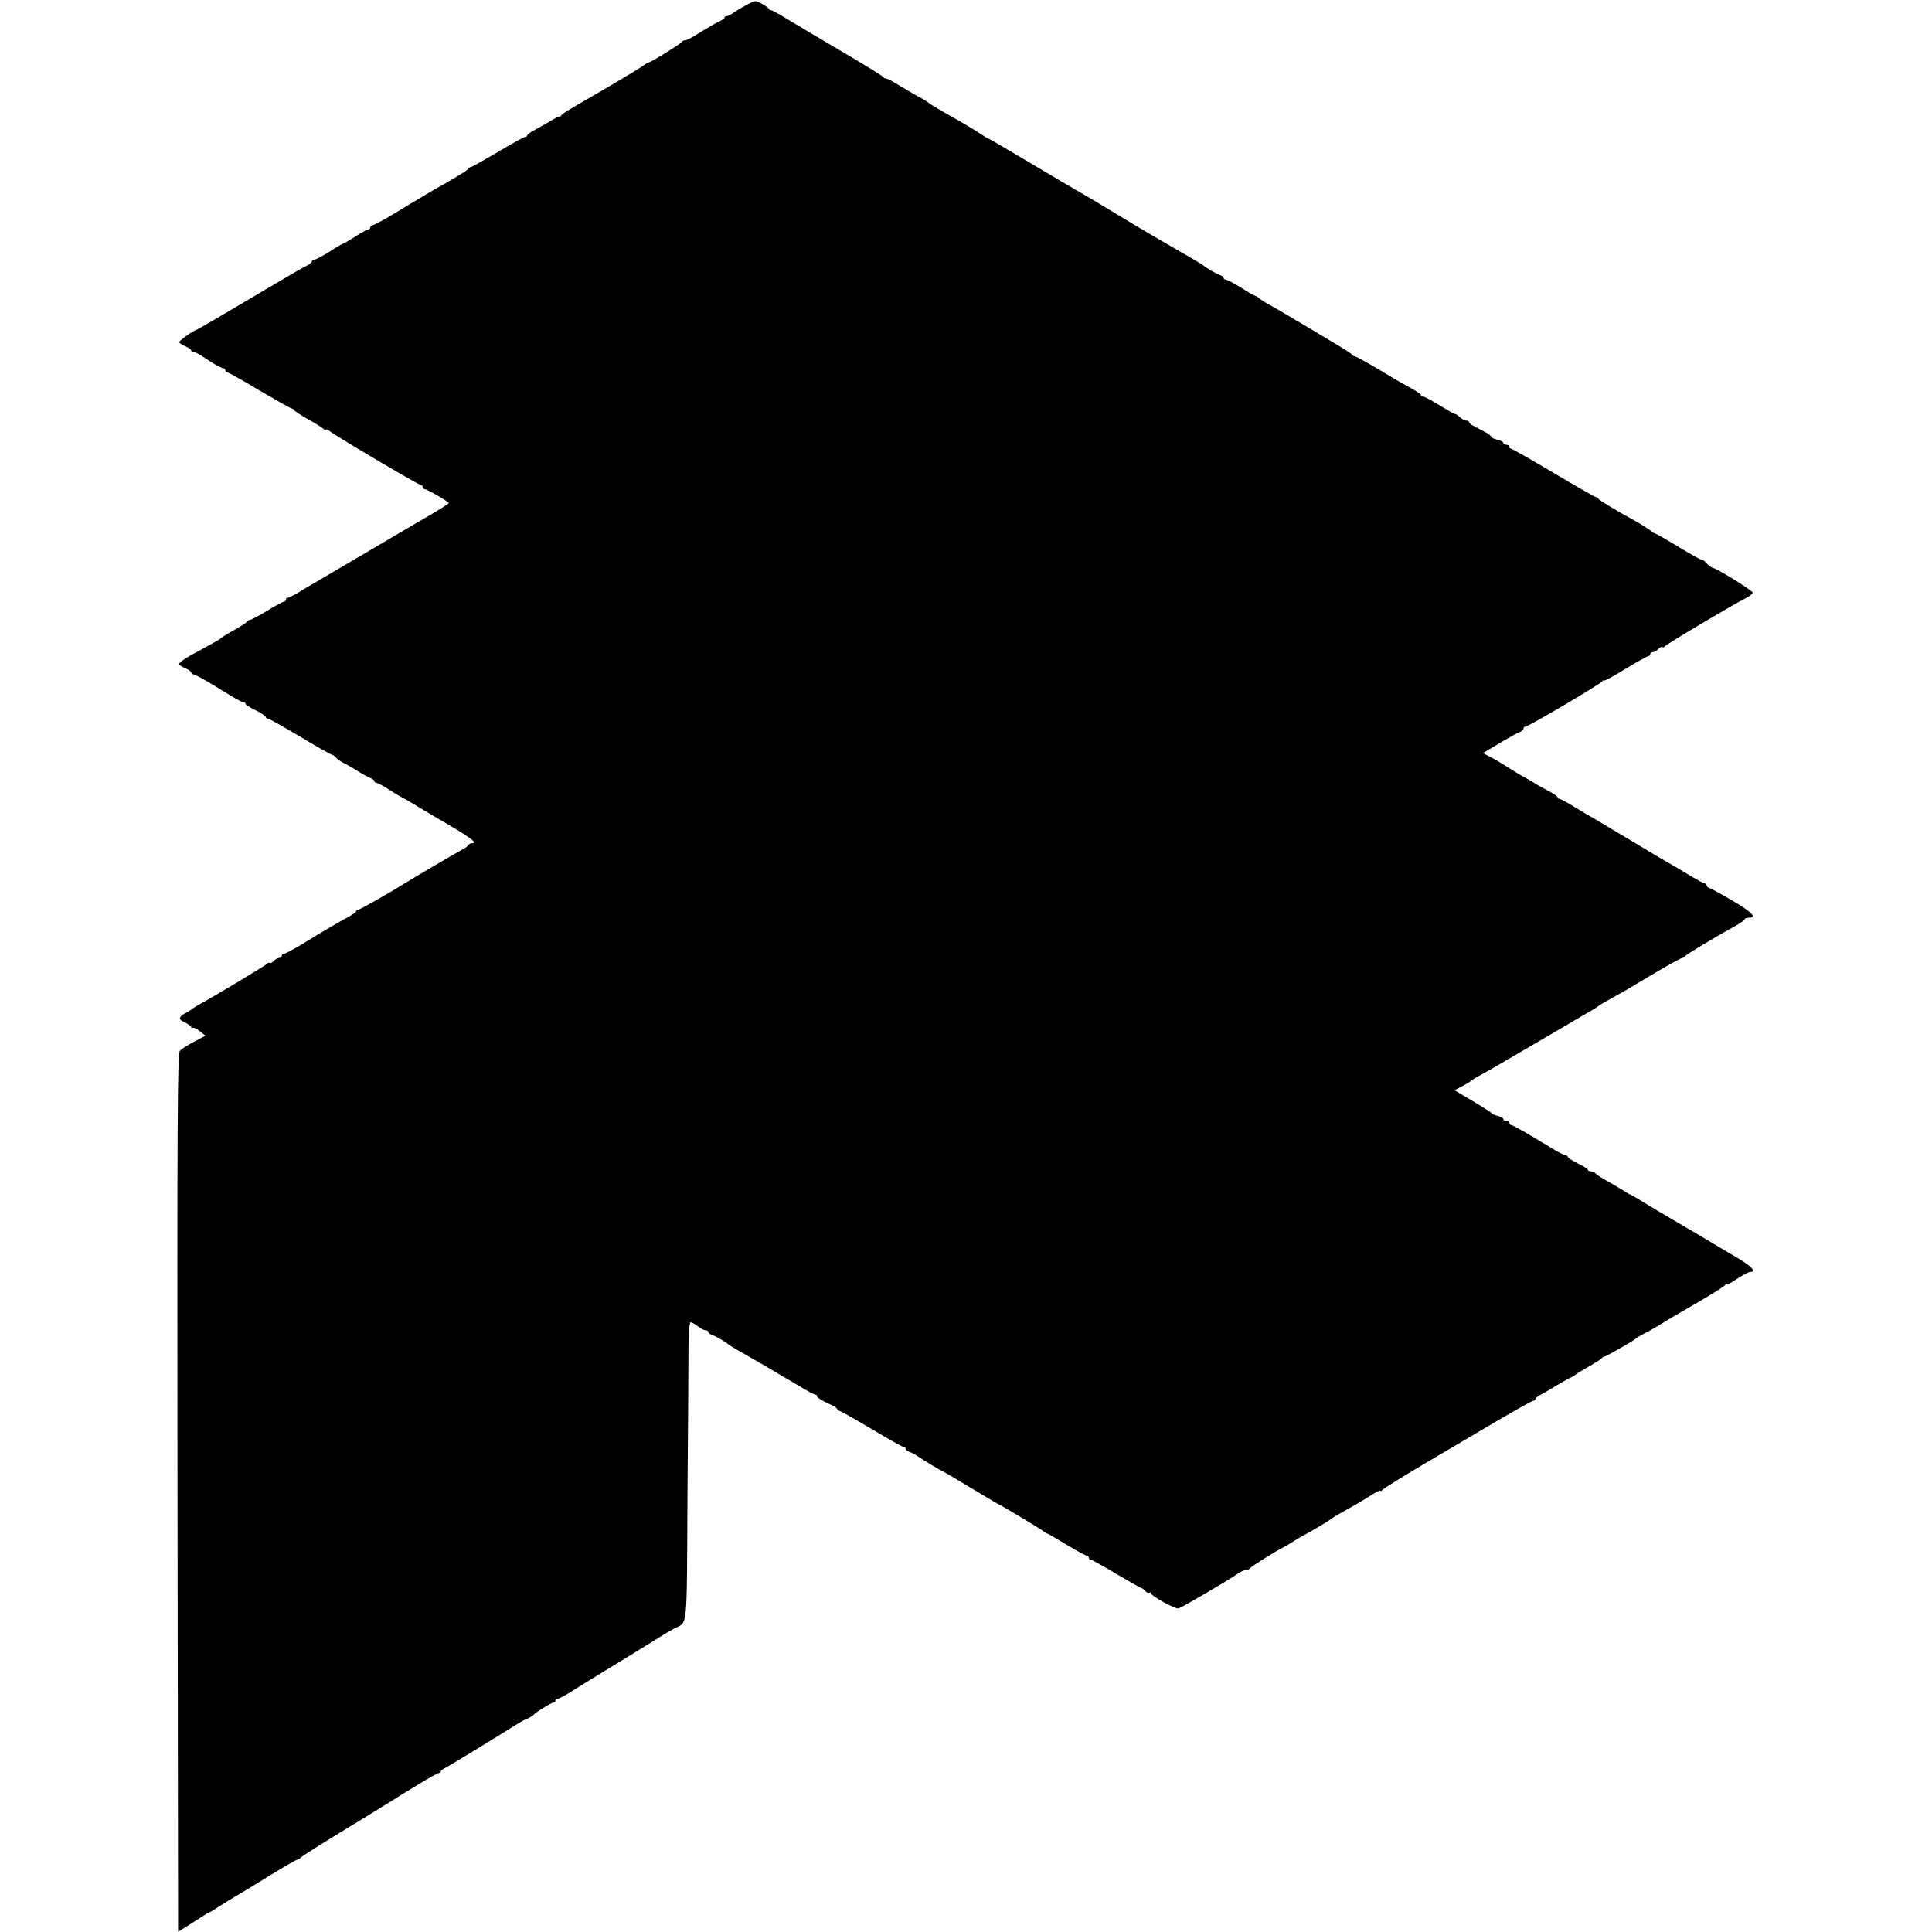 <?xml version="1.0" standalone="no"?>
<!DOCTYPE svg PUBLIC "-//W3C//DTD SVG 20010904//EN"
 "http://www.w3.org/TR/2001/REC-SVG-20010904/DTD/svg10.dtd">
<svg version="1.0" xmlns="http://www.w3.org/2000/svg"
 width="960pt" height="960pt" viewBox="0 0 960 960"
 preserveAspectRatio="xMidYMid meet">
<g transform="translate(0,960) scale(0.1,-0.1)"
fill="#000000" stroke="none">
<path d="M3714 9578 c-21 -11 -51 -29 -66 -39 -14 -11 -31 -19 -37 -19 -6 0
-11 -3 -11 -8 0 -4 -13 -13 -29 -20 -16 -7 -57 -31 -91 -52 -33 -22 -67 -40
-75 -40 -7 0 -15 -4 -17 -8 -3 -8 -154 -102 -164 -102 -3 0 -18 -8 -32 -19
-23 -16 -165 -101 -287 -171 -87 -50 -111 -65 -116 -73 -3 -5 -8 -8 -10 -6 -2
1 -22 -9 -44 -22 -22 -14 -57 -33 -77 -44 -21 -11 -38 -23 -38 -27 0 -5 -5 -8
-10 -8 -6 0 -67 -34 -136 -75 -69 -41 -130 -75 -134 -75 -5 0 -10 -4 -12 -8
-1 -5 -46 -33 -98 -63 -52 -30 -102 -58 -111 -64 -9 -5 -34 -20 -55 -33 -22
-12 -46 -27 -54 -32 -59 -38 -152 -90 -160 -90 -6 0 -10 -4 -10 -10 0 -5 -4
-10 -10 -10 -5 0 -34 -16 -64 -35 -30 -19 -57 -35 -60 -35 -3 0 -34 -18 -68
-40 -35 -22 -69 -40 -75 -40 -7 0 -13 -4 -13 -8 0 -5 -12 -15 -27 -23 -16 -7
-71 -39 -123 -70 -299 -177 -422 -249 -426 -249 -10 0 -84 -53 -84 -60 0 -4
13 -13 30 -20 16 -7 30 -16 30 -21 0 -5 3 -8 8 -7 4 1 21 -6 37 -16 17 -11 47
-30 67 -43 21 -12 42 -23 48 -23 5 0 10 -4 10 -10 0 -5 4 -10 9 -10 5 0 77
-40 160 -90 84 -49 156 -90 161 -90 4 0 10 -4 12 -8 2 -5 30 -23 63 -42 33
-18 68 -40 78 -48 9 -8 17 -11 17 -7 0 4 8 1 18 -7 24 -21 442 -268 453 -268
5 0 9 -4 9 -10 0 -5 4 -10 9 -10 12 0 121 -63 121 -70 0 -3 -65 -44 -146 -90
-80 -47 -157 -92 -172 -101 -86 -51 -314 -185 -352 -207 -25 -14 -62 -36 -82
-49 -21 -12 -42 -23 -48 -23 -5 0 -10 -4 -10 -10 0 -5 -4 -10 -10 -10 -5 0
-43 -20 -83 -45 -41 -25 -79 -45 -85 -45 -6 0 -12 -4 -14 -8 -1 -5 -30 -23
-63 -42 -33 -18 -62 -36 -65 -39 -5 -7 -23 -16 -106 -62 -74 -39 -104 -60
-104 -69 0 -4 13 -13 30 -20 16 -7 30 -16 30 -21 0 -5 4 -9 9 -9 7 0 56 -26
116 -63 11 -7 43 -27 72 -44 30 -18 58 -33 63 -33 6 0 10 -3 10 -7 0 -5 23
-19 50 -32 28 -14 50 -29 50 -33 0 -4 4 -8 10 -8 5 0 78 -41 161 -90 82 -50
154 -90 158 -90 5 0 14 -6 20 -14 7 -8 26 -22 44 -30 18 -9 50 -28 72 -42 22
-14 48 -27 58 -31 9 -3 17 -9 17 -14 0 -5 5 -9 10 -9 6 0 29 -12 53 -27 23
-15 53 -34 67 -41 14 -7 34 -18 45 -25 29 -18 117 -70 137 -82 160 -92 206
-125 174 -125 -8 0 -16 -4 -18 -8 -1 -5 -15 -15 -30 -23 -24 -12 -245 -142
-288 -169 -77 -48 -221 -130 -230 -130 -5 0 -10 -3 -10 -8 0 -4 -17 -16 -37
-27 -33 -17 -171 -98 -213 -125 -46 -29 -104 -60 -111 -60 -5 0 -9 -4 -9 -10
0 -5 -6 -10 -14 -10 -7 0 -19 -7 -26 -15 -7 -8 -16 -13 -20 -10 -5 3 -10 2
-12 -3 -2 -6 -264 -163 -343 -206 -11 -6 -22 -13 -25 -16 -3 -3 -18 -13 -35
-22 -40 -22 -41 -33 -5 -49 16 -8 30 -18 30 -22 0 -5 3 -6 8 -4 4 3 20 -5 35
-17 l28 -22 -56 -30 c-31 -16 -63 -36 -71 -45 -12 -13 -14 -314 -12 -2197 l3
-2181 78 49 c42 28 79 50 82 50 2 0 23 13 47 29 24 15 62 39 85 52 22 13 98
59 167 102 69 42 129 77 135 77 5 0 11 3 13 8 2 4 80 54 173 111 94 57 195
119 225 138 30 19 62 38 70 43 8 6 59 37 113 70 54 33 102 60 108 60 5 0 9 3
9 8 0 4 10 12 23 18 19 9 209 125 337 205 25 16 56 34 70 39 13 6 27 14 30 18
9 12 89 62 100 62 5 0 10 5 10 10 0 6 3 9 8 8 4 -1 32 13 63 32 30 19 64 40
75 47 86 52 374 229 394 242 14 9 36 22 50 29 69 36 62 -26 66 664 3 343 5
676 5 741 1 69 5 117 11 117 5 0 21 -9 35 -20 14 -11 32 -20 39 -20 8 0 14 -4
14 -9 0 -5 8 -11 18 -14 18 -6 74 -38 82 -48 3 -3 30 -19 60 -36 30 -17 84
-48 120 -69 36 -21 73 -43 82 -49 10 -5 50 -29 89 -52 39 -24 76 -43 80 -43 5
0 9 -3 9 -8 0 -7 22 -21 73 -44 15 -7 27 -16 27 -20 0 -4 4 -8 10 -8 5 0 77
-41 160 -90 83 -50 155 -90 160 -90 6 0 10 -4 10 -9 0 -5 8 -11 18 -15 9 -3
26 -11 36 -18 42 -28 125 -78 129 -78 2 0 63 -36 136 -80 73 -44 134 -80 135
-80 5 0 222 -130 233 -140 7 -5 14 -10 17 -10 3 0 45 -25 95 -55 50 -30 95
-55 101 -55 5 0 10 -4 10 -10 0 -5 4 -10 9 -10 6 0 62 -31 127 -70 64 -38 120
-70 124 -70 4 0 13 -7 20 -15 7 -8 16 -12 21 -9 5 3 9 1 9 -4 0 -12 120 -78
136 -74 14 3 252 142 295 173 15 10 34 19 42 19 9 0 17 4 19 8 3 7 133 89 168
105 8 4 29 16 45 27 17 11 37 23 45 27 34 17 135 77 140 83 3 3 37 24 75 45
39 21 94 54 123 72 28 19 52 30 52 26 0 -4 4 -3 8 3 4 6 97 64 207 129 110 65
212 125 227 134 207 123 310 181 318 181 5 0 10 4 10 9 0 5 15 16 33 25 17 9
50 28 72 42 22 13 51 30 65 37 14 6 27 14 30 17 3 4 32 21 65 40 33 19 63 38
66 43 3 5 8 7 10 6 4 -3 150 81 159 91 3 3 21 14 40 24 19 9 58 31 85 48 28
17 64 39 80 48 152 87 231 136 237 145 4 5 8 7 8 3 0 -4 24 9 52 28 29 19 58
34 65 34 34 0 5 30 -73 75 -80 47 -100 59 -173 103 -16 9 -74 43 -128 75 -54
32 -107 63 -118 70 -60 37 -101 61 -105 62 -3 0 -23 12 -45 26 -22 14 -56 34
-75 44 -18 10 -40 24 -48 31 -7 8 -20 14 -28 14 -8 0 -14 3 -14 8 0 4 -23 18
-50 31 -28 14 -50 29 -50 33 0 4 -6 8 -12 8 -7 1 -38 16 -68 35 -116 71 -193
115 -201 115 -5 0 -9 5 -9 10 0 6 -7 10 -15 10 -8 0 -15 4 -15 9 0 5 -12 12
-27 16 -15 3 -30 10 -33 15 -3 4 -45 31 -94 60 l-89 53 39 20 c21 11 41 23 44
27 3 3 19 13 35 22 17 8 125 70 240 138 116 68 242 141 280 164 39 22 72 42
75 45 5 6 18 13 91 54 46 25 35 19 196 115 67 39 126 72 132 72 5 0 11 3 13 8
3 7 139 89 245 148 29 16 53 32 53 37 0 4 9 7 20 7 42 0 16 27 -82 85 -56 33
-108 61 -115 63 -7 2 -13 8 -13 13 0 5 -4 9 -9 9 -5 0 -45 22 -88 48 -43 26
-85 51 -93 55 -16 9 -21 11 -222 132 -73 44 -142 84 -153 91 -11 6 -50 29 -88
52 -37 23 -72 42 -77 42 -6 0 -10 4 -10 8 0 4 -19 18 -42 30 -24 12 -61 33
-83 47 -22 13 -47 27 -55 31 -8 4 -37 22 -65 40 -27 17 -67 41 -88 52 l-38 20
83 50 c46 27 91 52 101 55 9 4 17 11 17 17 0 5 5 10 11 10 14 0 372 211 381
225 4 5 8 7 8 3 0 -3 48 22 106 58 58 35 110 64 115 64 5 0 9 5 9 10 0 6 6 10
14 10 7 0 19 7 26 15 7 8 16 13 20 10 5 -3 10 -2 12 3 3 8 349 214 405 241 18
9 32 21 32 26 1 10 -172 117 -199 124 -8 2 -23 13 -32 24 -10 11 -18 17 -18
14 0 -4 -52 25 -115 63 -64 39 -119 70 -122 70 -4 0 -14 6 -22 14 -9 7 -36 25
-61 39 -113 62 -195 112 -198 119 -2 5 -7 8 -12 8 -5 0 -99 54 -210 120 -111
66 -206 120 -211 120 -5 0 -9 5 -9 10 0 6 -7 10 -15 10 -8 0 -15 4 -15 9 0 5
-13 12 -30 16 -16 4 -30 10 -30 15 0 4 -16 16 -36 26 -20 11 -44 23 -55 29
-10 5 -19 13 -19 17 0 5 -6 8 -14 8 -8 0 -21 7 -30 15 -8 9 -19 16 -23 17 -4
0 -17 6 -28 13 -91 55 -127 75 -135 75 -6 0 -10 4 -10 8 0 4 -24 20 -52 35
-29 16 -65 36 -80 45 -79 49 -189 112 -197 112 -5 0 -11 3 -13 8 -1 4 -48 34
-103 66 -55 33 -133 80 -174 104 -41 25 -95 56 -120 70 -25 13 -53 31 -62 38
-8 8 -18 14 -22 14 -3 0 -35 18 -69 40 -35 22 -69 40 -75 40 -7 0 -13 4 -13 9
0 5 -8 11 -17 14 -19 6 -74 38 -83 48 -4 4 -58 36 -185 109 -62 35 -261 154
-298 177 -21 13 -52 32 -70 42 -59 34 -251 147 -380 224 -71 42 -130 77 -133
77 -3 0 -24 13 -47 28 -23 16 -85 53 -137 82 -52 29 -102 59 -110 65 -8 7 -35
24 -60 37 -25 14 -68 39 -96 56 -28 18 -56 32 -62 32 -6 0 -12 4 -14 8 -1 4
-91 59 -198 122 -107 63 -230 136 -273 162 -43 27 -82 48 -87 48 -5 0 -10 3
-12 8 -1 4 -17 15 -34 24 -29 17 -32 16 -70 -4z"/>
</g>
</svg>
